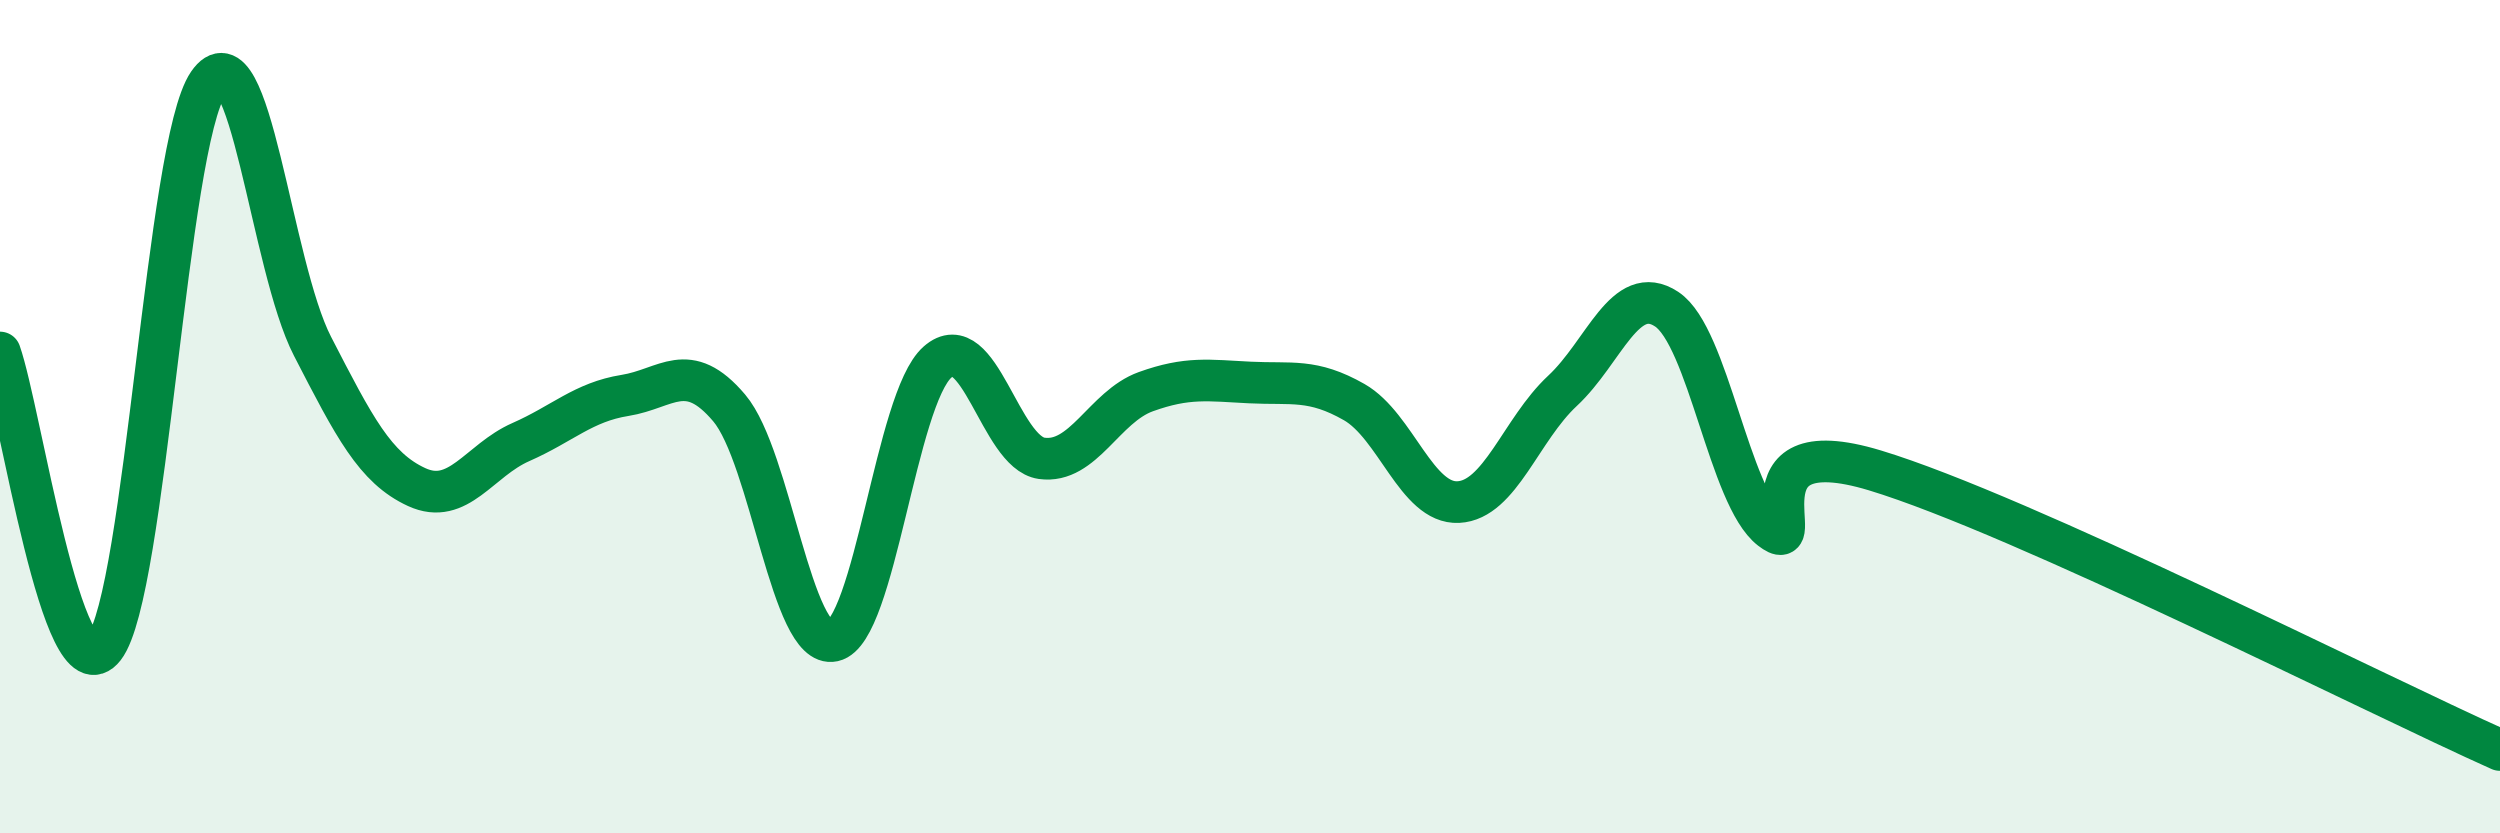 
    <svg width="60" height="20" viewBox="0 0 60 20" xmlns="http://www.w3.org/2000/svg">
      <path
        d="M 0,8.46 C 0.5,9.88 1.5,16.83 2.5,15.54 C 3.5,14.25 4,3.45 5,2 C 6,0.55 6.5,6.37 7.5,8.31 C 8.5,10.25 9,11.23 10,11.69 C 11,12.15 11.5,11.05 12.5,10.61 C 13.5,10.17 14,9.65 15,9.49 C 16,9.33 16.5,8.61 17.5,9.79 C 18.5,10.97 19,15.6 20,15.38 C 21,15.16 21.5,9.57 22.5,8.69 C 23.5,7.81 24,10.86 25,11 C 26,11.14 26.5,9.76 27.5,9.4 C 28.5,9.04 29,9.13 30,9.18 C 31,9.23 31.5,9.08 32.5,9.65 C 33.5,10.22 34,12.1 35,12.05 C 36,12 36.5,10.31 37.5,9.38 C 38.5,8.45 39,6.76 40,7.42 C 41,8.08 41.5,11.93 42.5,12.7 C 43.5,13.47 41.5,10.23 45,11.29 C 48.5,12.35 57,16.66 60,18L60 20L0 20Z"
        fill="#008740"
        opacity="0.1"
        stroke-linecap="round"
        stroke-linejoin="round"
      />
      <path
        d="M 0,8.46 C 0.5,9.88 1.5,16.83 2.5,15.54 C 3.5,14.25 4,3.45 5,2 C 6,0.55 6.5,6.37 7.5,8.31 C 8.5,10.25 9,11.23 10,11.69 C 11,12.15 11.5,11.05 12.5,10.61 C 13.5,10.17 14,9.65 15,9.49 C 16,9.33 16.5,8.61 17.5,9.79 C 18.5,10.97 19,15.6 20,15.38 C 21,15.16 21.5,9.57 22.5,8.69 C 23.5,7.81 24,10.86 25,11 C 26,11.14 26.5,9.76 27.5,9.4 C 28.5,9.04 29,9.13 30,9.18 C 31,9.23 31.5,9.08 32.5,9.65 C 33.5,10.22 34,12.1 35,12.05 C 36,12 36.5,10.31 37.5,9.38 C 38.5,8.45 39,6.76 40,7.42 C 41,8.08 41.5,11.93 42.5,12.7 C 43.5,13.47 41.5,10.23 45,11.29 C 48.5,12.35 57,16.66 60,18"
        stroke="#008740"
        stroke-width="1"
        fill="none"
        stroke-linecap="round"
        stroke-linejoin="round"
      />
    </svg>
  